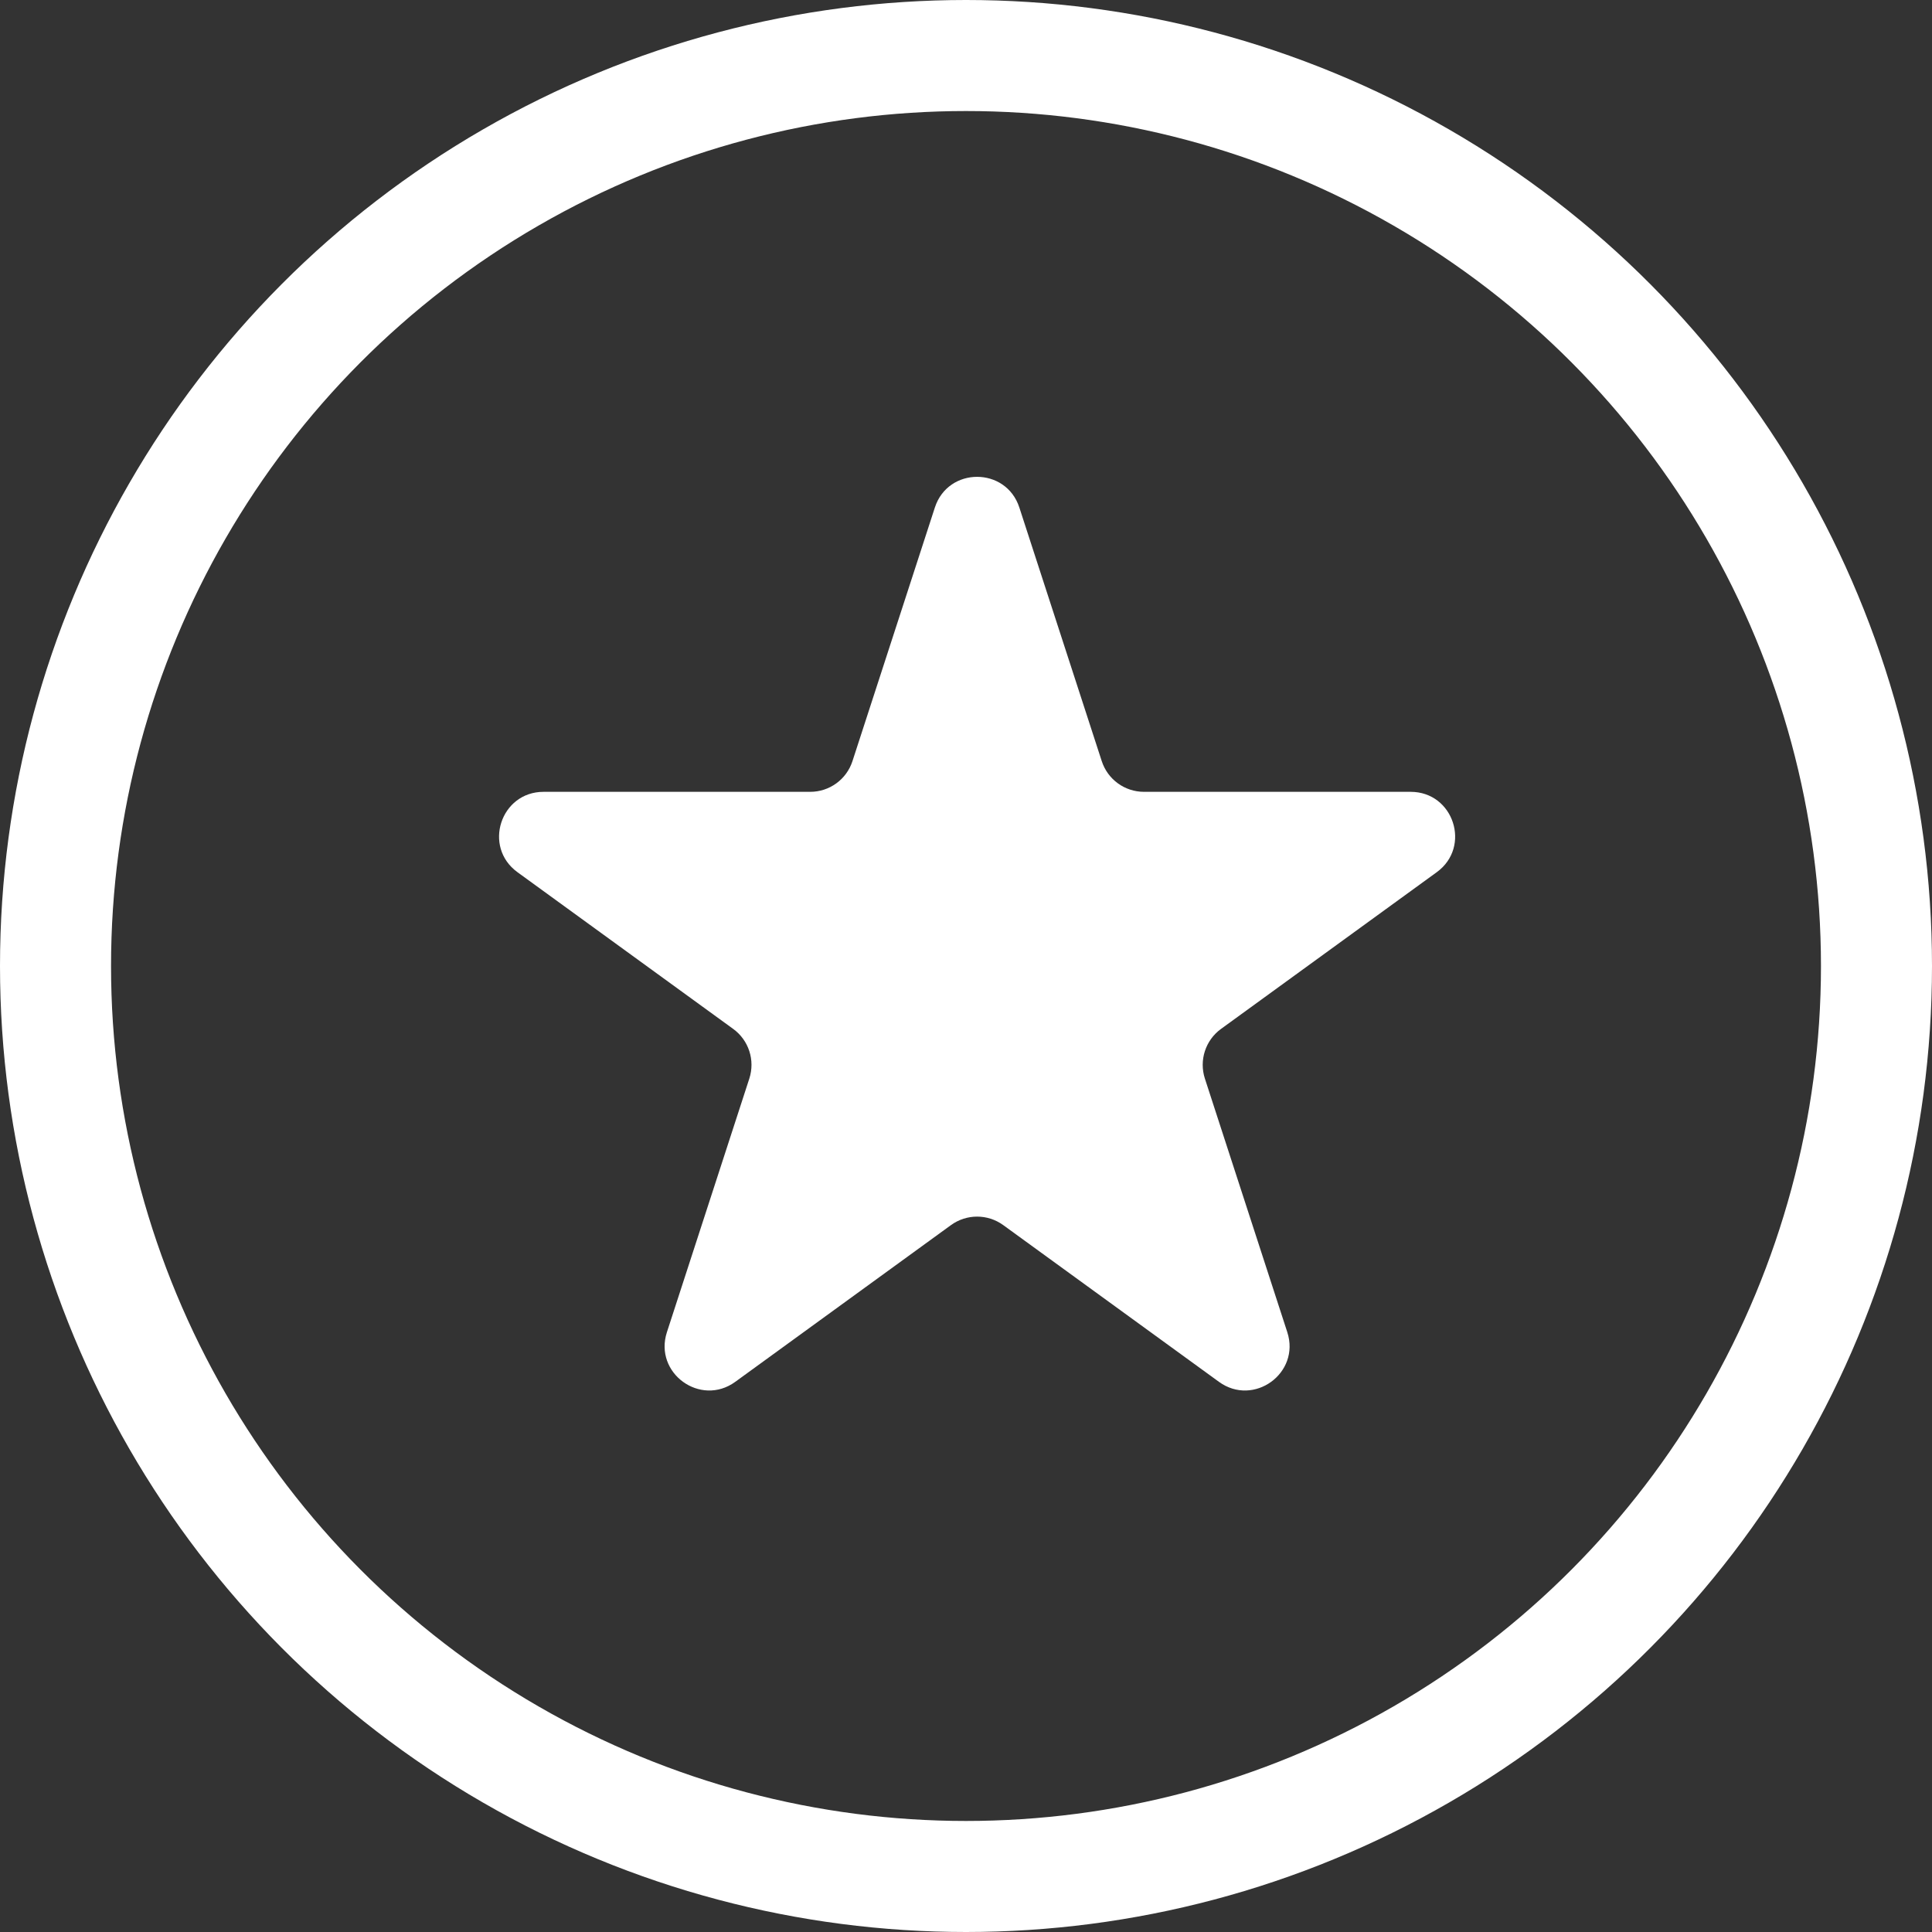 <svg width="87" height="87" viewBox="0 0 87 87" fill="none" xmlns="http://www.w3.org/2000/svg">
<rect x="0" y="0" width="87" height="87" fill="#333333" stroke="none"/>
<circle cx="43.5" cy="43.5" r="41" stroke="white" stroke-width="5"/>
<path d="M42.098 22.854C42.697 21.012 45.303 21.012 45.902 22.854L49.613 34.275C49.881 35.099 50.648 35.657 51.515 35.657H63.523C65.461 35.657 66.266 38.136 64.699 39.275L54.984 46.333C54.283 46.842 53.99 47.745 54.257 48.569L57.968 59.989C58.567 61.832 56.458 63.364 54.89 62.225L45.176 55.167C44.475 54.658 43.525 54.658 42.824 55.167L33.11 62.225C31.542 63.364 29.433 61.832 30.032 59.989L33.743 48.569C34.01 47.745 33.717 46.842 33.016 46.333L23.301 39.275C21.734 38.136 22.539 35.657 24.477 35.657H36.485C37.352 35.657 38.119 35.099 38.387 34.275L42.098 22.854Z" fill="white"/>
</svg>
